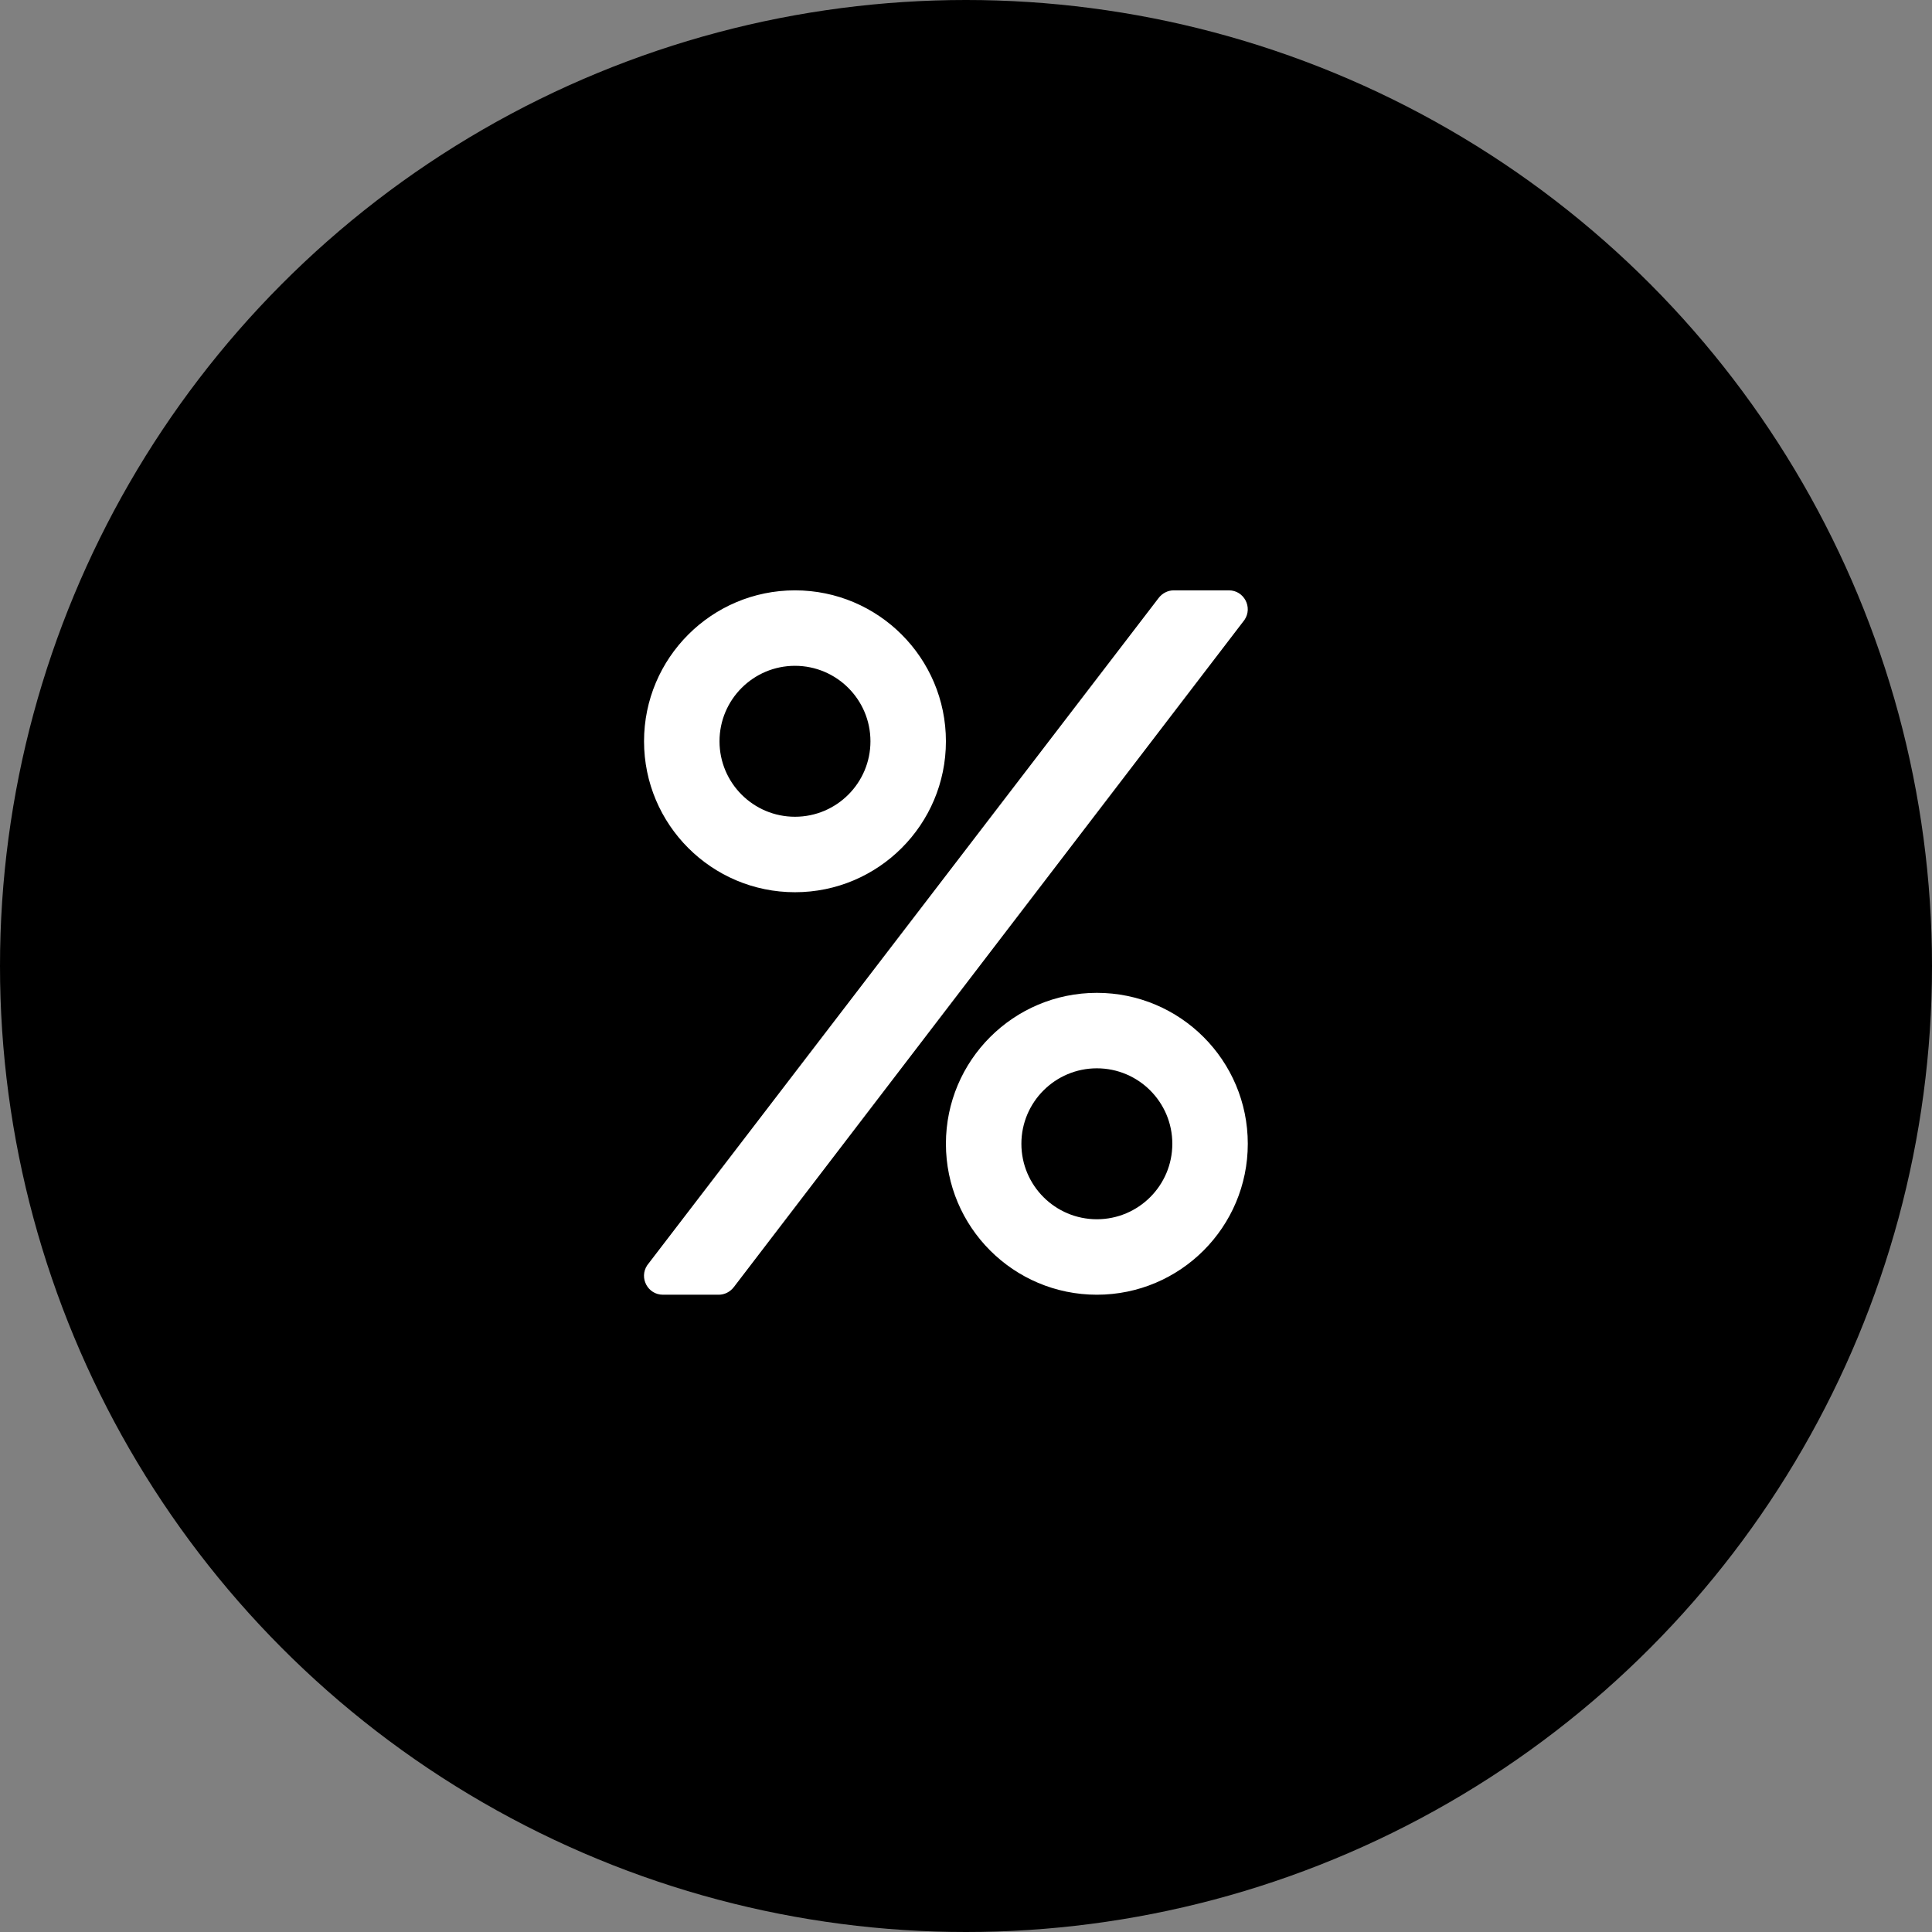 <svg width="48" height="48" viewBox="0 0 48 48" fill="none" xmlns="http://www.w3.org/2000/svg">
<rect x="0" y="0" width="48" height="48" fill="#808080" stroke="none"/>
<circle cx="24" cy="24" r="24" fill="#000"/>
<path fill-rule="evenodd" clip-rule="evenodd" d="M17.857 32.167C18.005 32.167 18.146 32.093 18.236 31.972L30.919 15.401C31.13 15.089 30.907 14.667 30.532 14.667H29.161C29.013 14.667 28.872 14.741 28.782 14.862L16.079 31.436C15.872 31.749 16.095 32.167 16.47 32.167H17.857ZM19.751 22.167C21.821 22.167 23.501 20.487 23.501 18.417C23.501 16.347 21.821 14.667 19.751 14.667C17.681 14.667 16.001 16.347 16.001 18.417C16.001 20.487 17.681 22.167 19.751 22.167ZM17.876 18.417C17.876 19.452 18.716 20.292 19.751 20.292C20.786 20.292 21.626 19.452 21.626 18.417C21.626 17.382 20.786 16.542 19.751 16.542C18.716 16.542 17.876 17.382 17.876 18.417ZM27.251 32.167C29.322 32.167 31.001 30.487 31.001 28.417C31.001 26.346 29.322 24.667 27.251 24.667C25.181 24.667 23.501 26.346 23.501 28.417C23.501 30.487 25.181 32.167 27.251 32.167ZM25.376 28.417C25.376 29.452 26.216 30.292 27.251 30.292C28.286 30.292 29.126 29.452 29.126 28.417C29.126 27.382 28.286 26.542 27.251 26.542C26.216 26.542 25.376 27.382 25.376 28.417Z" fill="white"/>
</svg>
